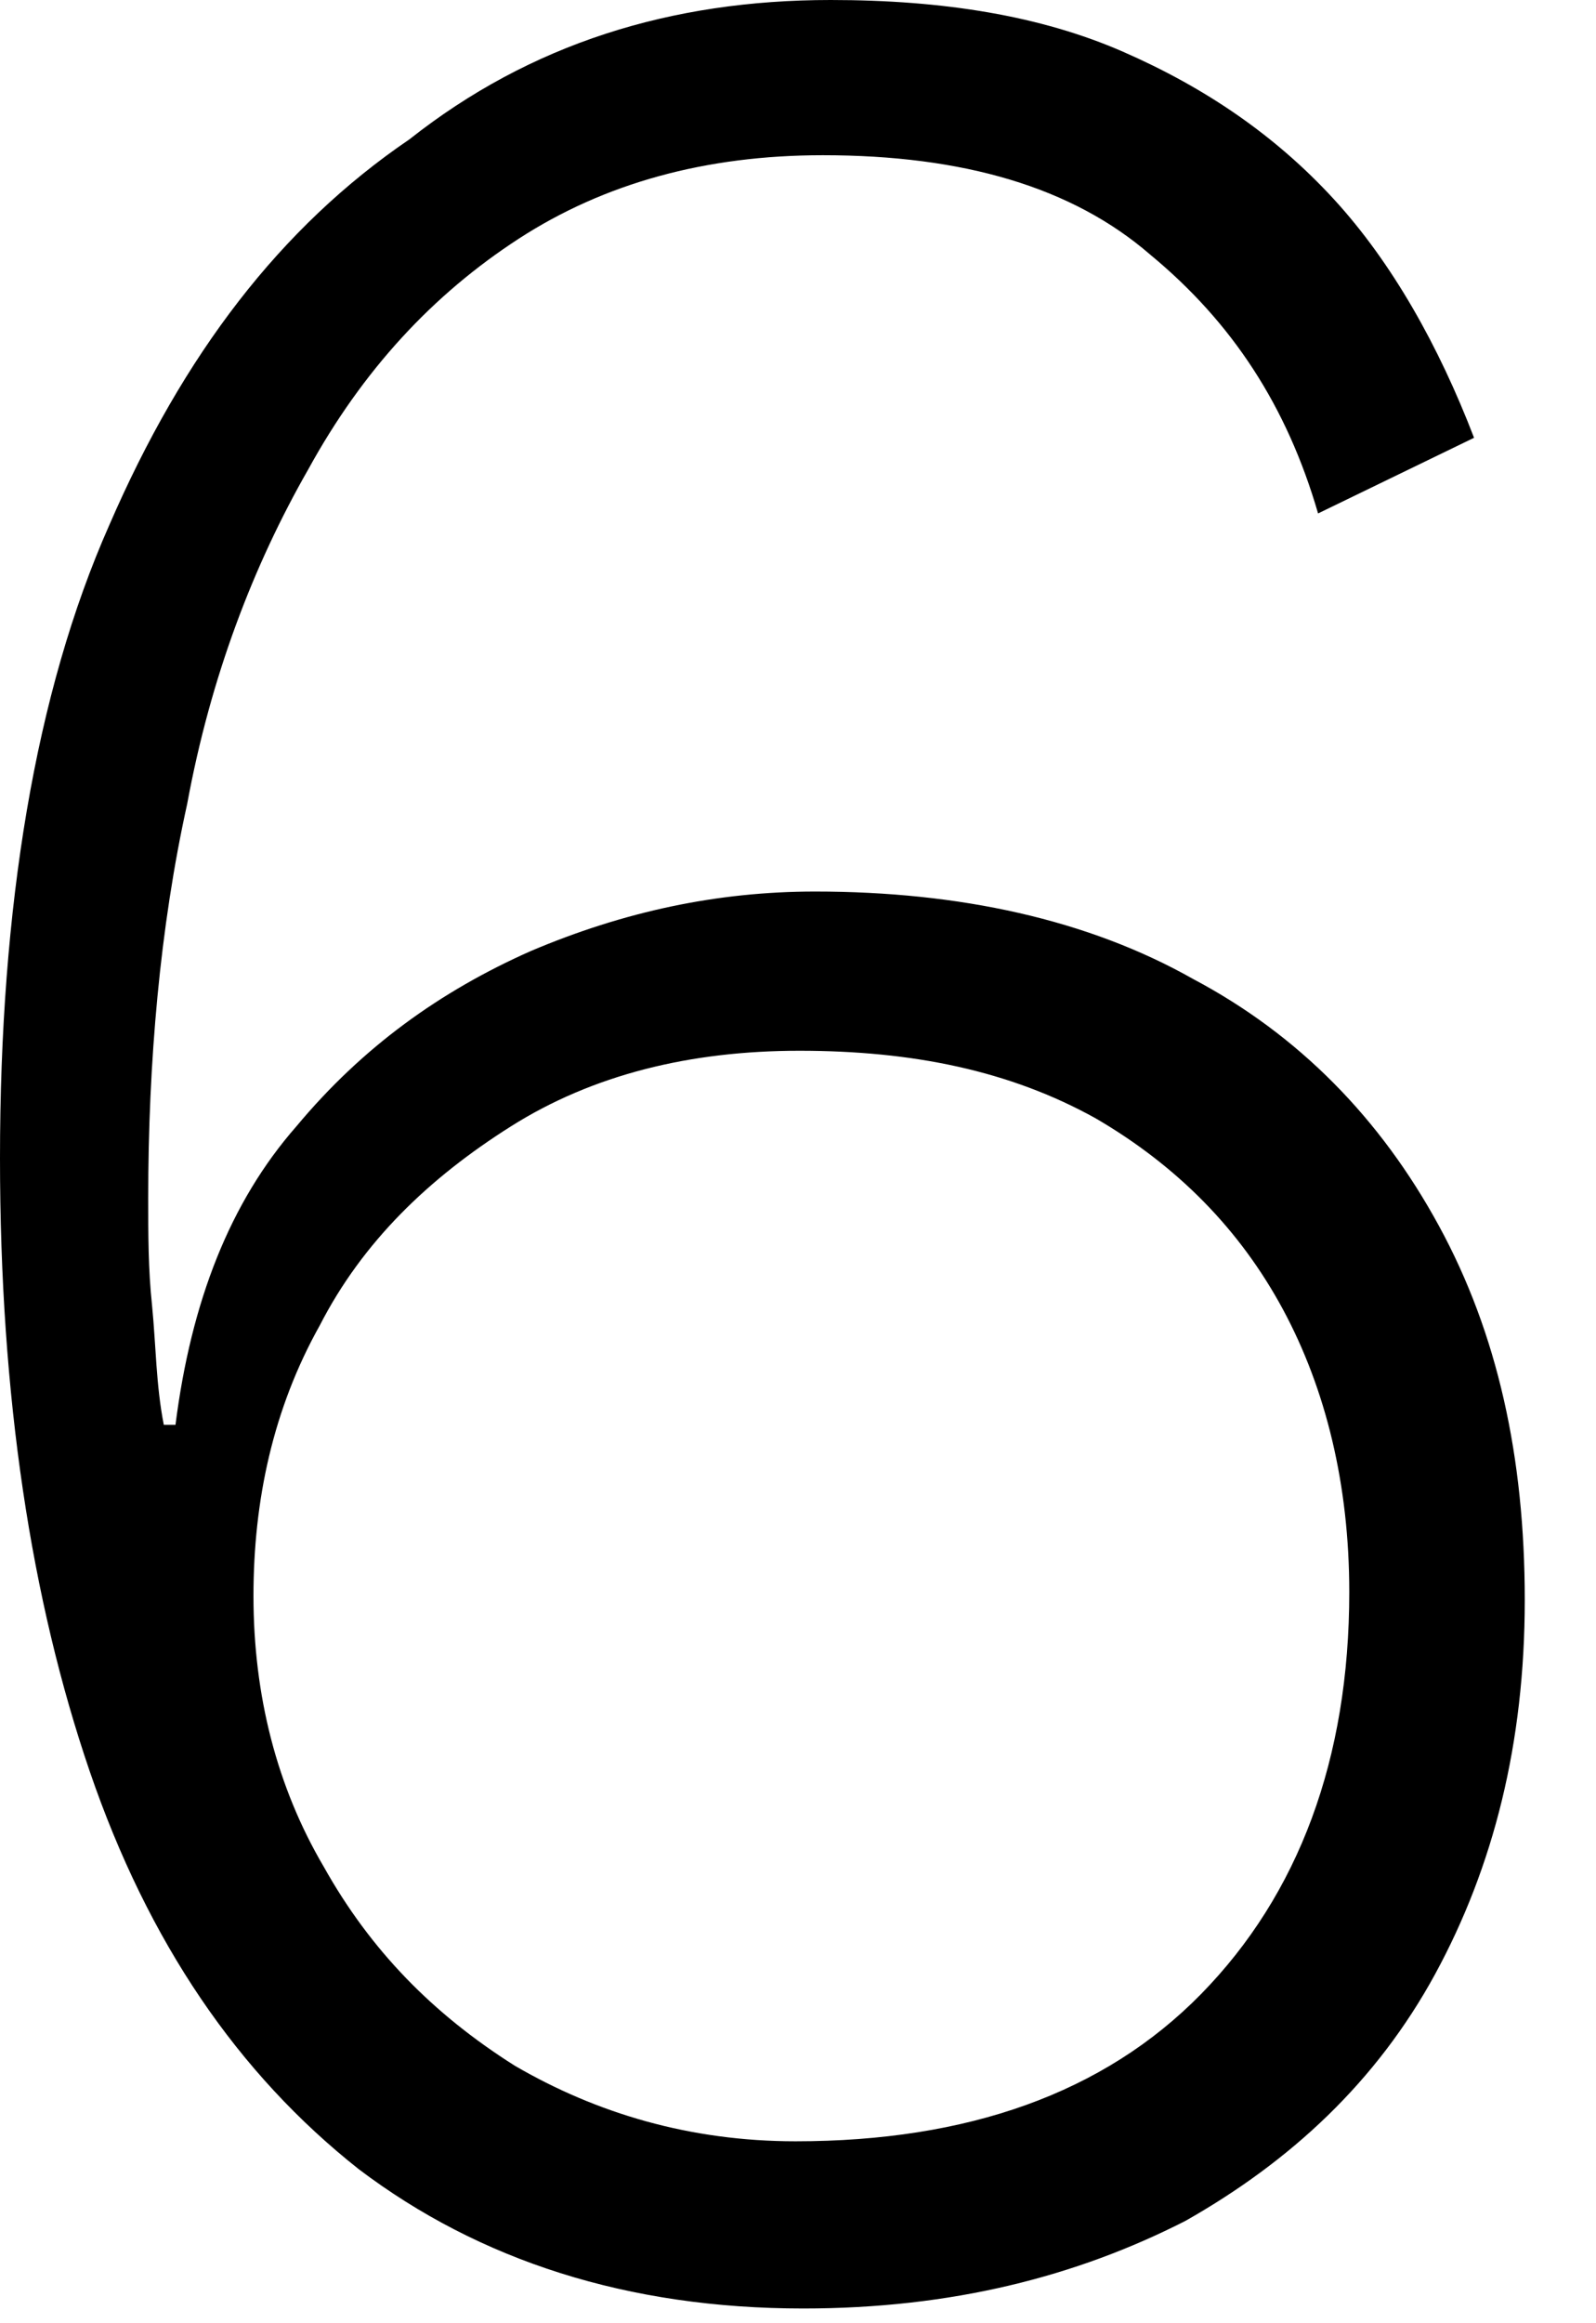 <?xml version="1.0" encoding="utf-8"?>
<svg xmlns="http://www.w3.org/2000/svg" fill="none" height="100%" overflow="visible" preserveAspectRatio="none" style="display: block;" viewBox="0 0 22 32" width="100%">
<path d="M11.45 0C13.008 0 14.352 0.219 15.481 0.713C16.61 1.206 17.578 1.864 18.384 2.741C19.19 3.618 19.835 4.769 20.319 6.03L18.169 7.072C17.739 5.592 16.986 4.441 15.857 3.509C14.782 2.577 13.277 2.138 11.342 2.138C9.729 2.138 8.332 2.522 7.149 3.289C5.967 4.057 4.999 5.098 4.247 6.469C3.494 7.785 2.903 9.32 2.58 11.074C2.204 12.774 2.043 14.637 2.043 16.501C2.043 16.995 2.043 17.488 2.096 17.982C2.15 18.53 2.15 19.078 2.258 19.626H2.419C2.634 17.927 3.171 16.556 4.085 15.515C4.999 14.418 6.074 13.651 7.311 13.102C8.601 12.554 9.891 12.28 11.235 12.28C13.223 12.28 14.997 12.664 16.449 13.486C17.9 14.254 19.029 15.405 19.835 16.885C20.642 18.365 21.018 20.065 21.018 22.038C21.018 24.012 20.588 25.711 19.782 27.192C18.975 28.672 17.793 29.768 16.341 30.59C14.836 31.358 13.116 31.797 11.073 31.797C8.654 31.797 6.612 31.139 4.945 29.878C3.279 28.562 2.043 26.753 1.236 24.396C0.43 22.038 0 19.242 0 15.953C0 12.499 0.484 9.539 1.505 7.236C2.526 4.879 3.87 3.125 5.644 1.919C7.311 0.603 9.246 0 11.45 0ZM11.02 14.473C9.514 14.473 8.171 14.802 7.042 15.515C5.913 16.227 4.999 17.104 4.408 18.256C3.763 19.407 3.494 20.668 3.494 21.983C3.494 23.354 3.817 24.615 4.462 25.711C5.107 26.863 5.967 27.74 7.096 28.453C8.224 29.11 9.514 29.494 10.966 29.494C13.331 29.494 15.212 28.836 16.556 27.466C17.9 26.095 18.599 24.231 18.599 21.929C18.599 20.448 18.276 19.133 17.685 18.036C17.094 16.94 16.234 16.063 15.105 15.405C13.922 14.747 12.579 14.473 11.02 14.473Z" fill="black" id="Vector"/>
</svg>